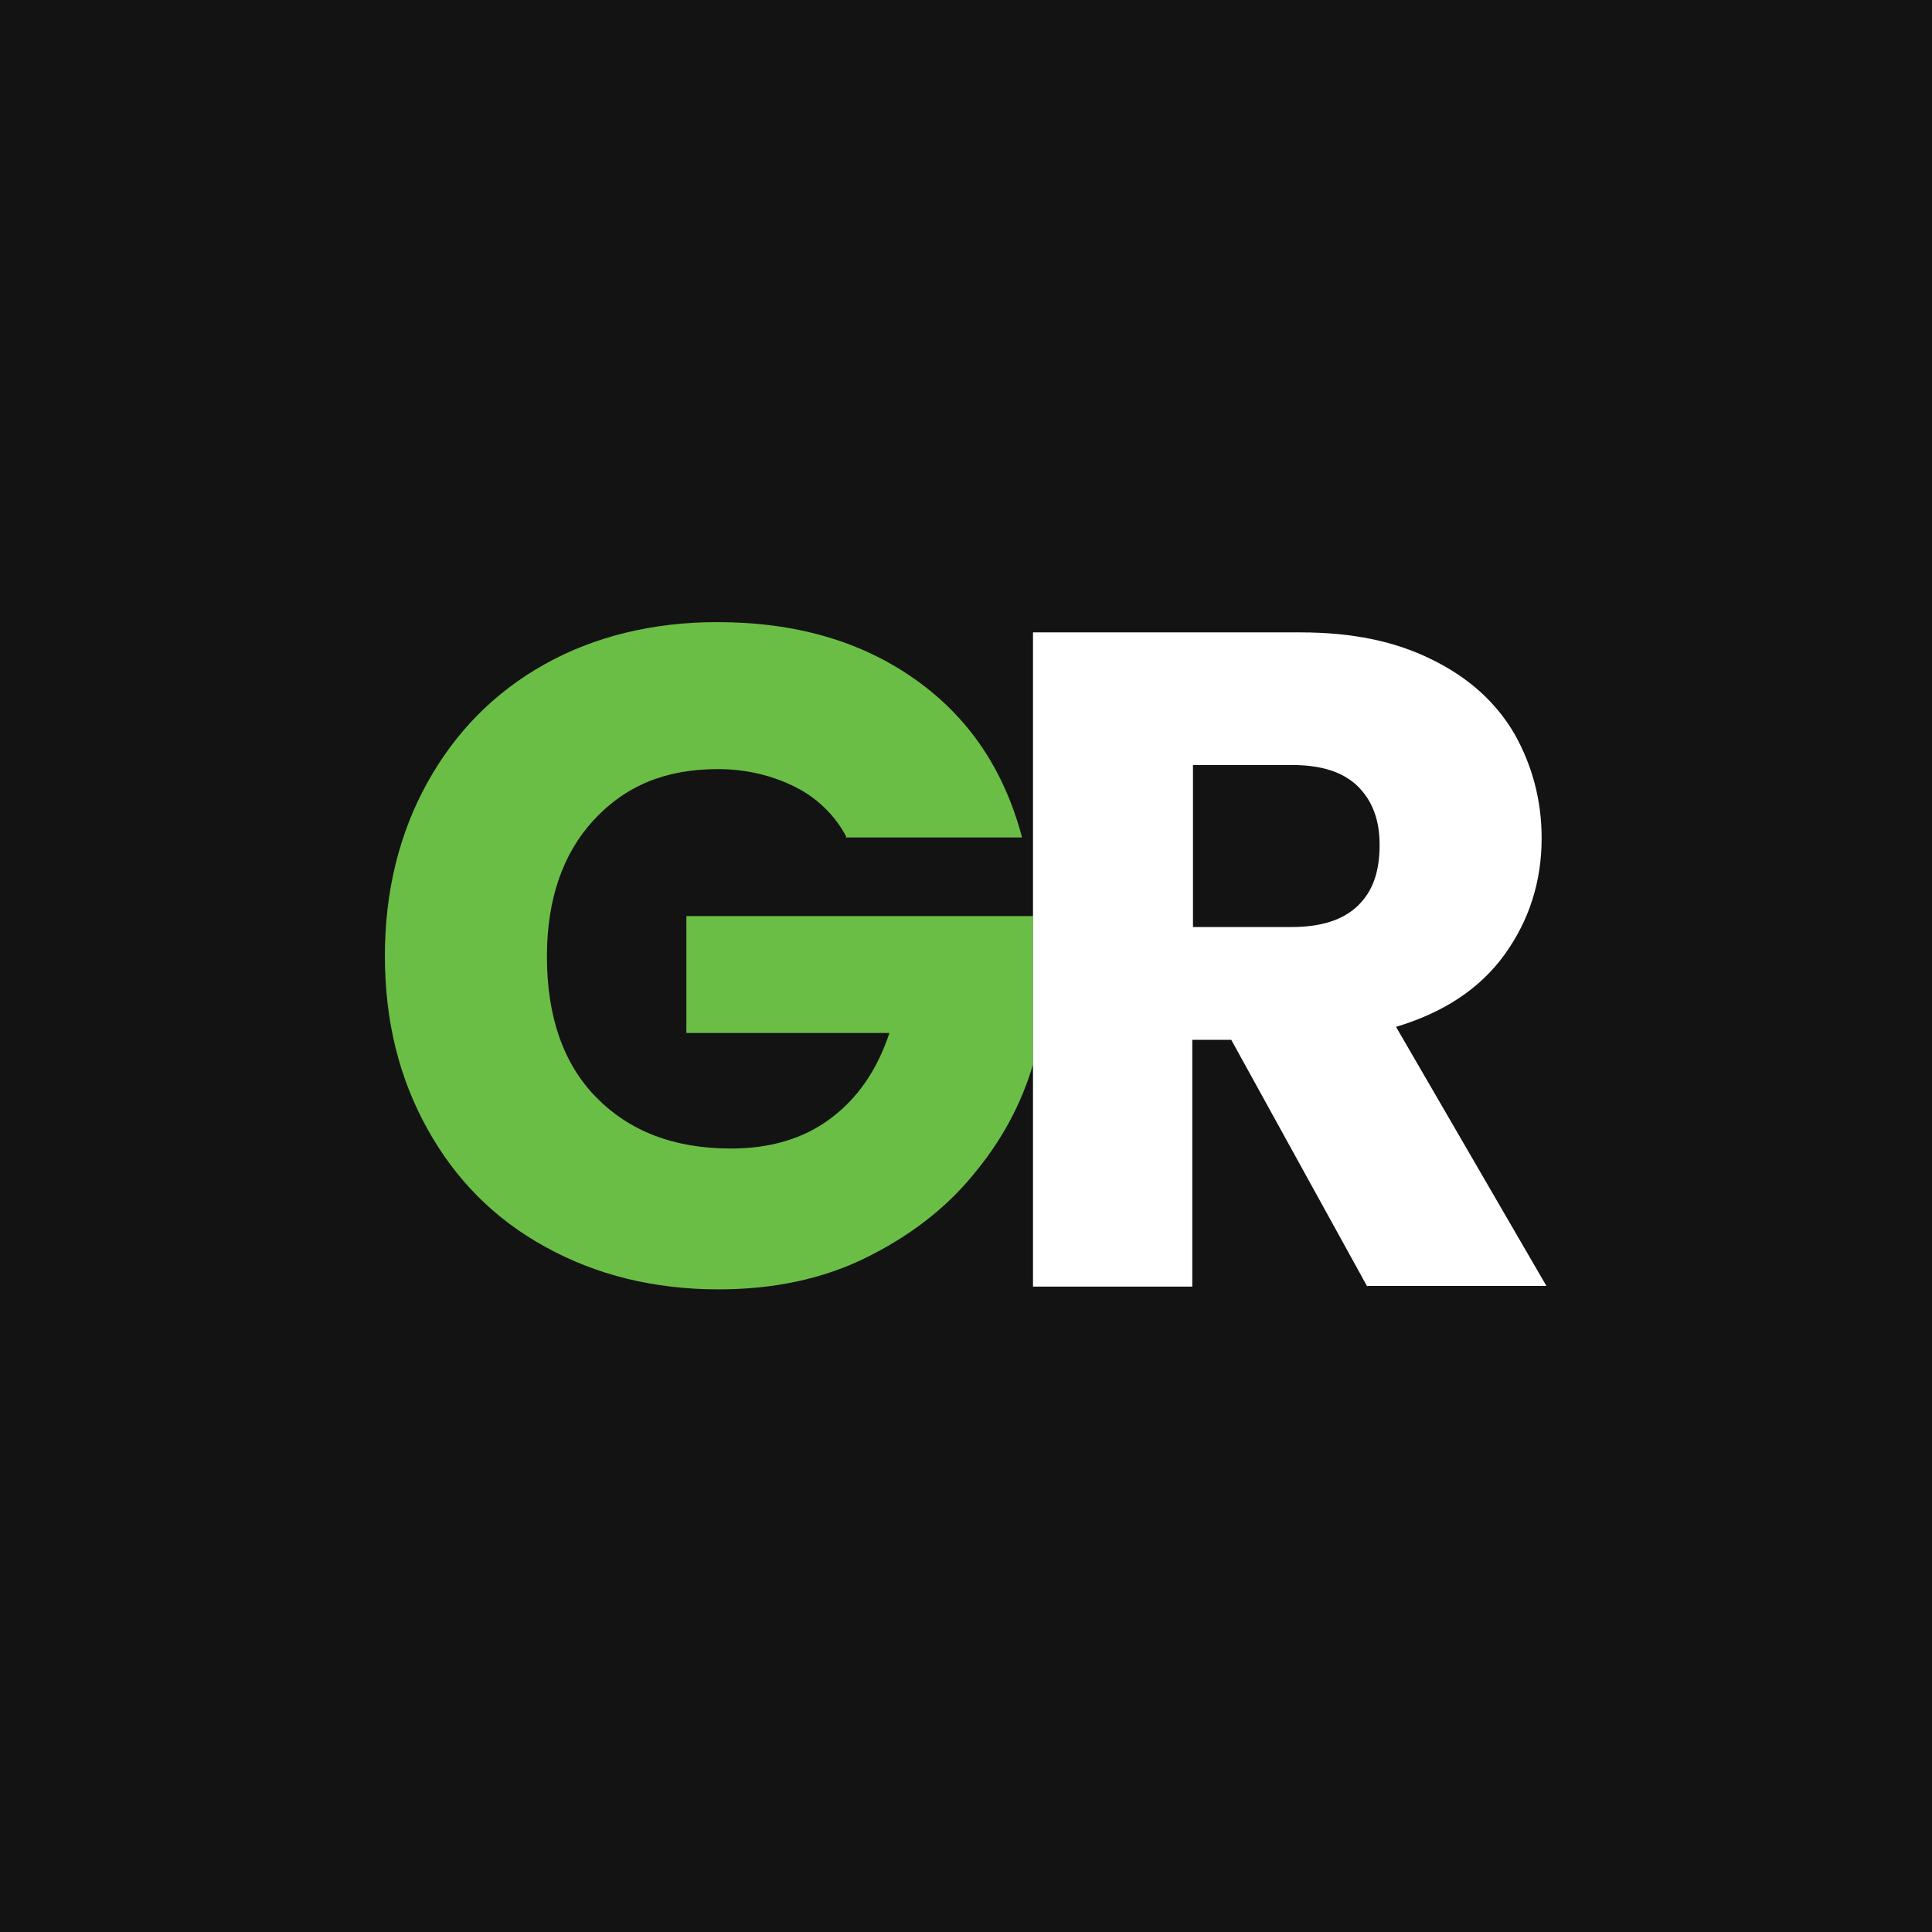 <?xml version="1.0" encoding="utf-8"?>
<!-- Generator: Adobe Illustrator 28.3.0, SVG Export Plug-In . SVG Version: 6.00 Build 0)  -->
<svg version="1.1" id="Layer_1" xmlns="http://www.w3.org/2000/svg" xmlns:xlink="http://www.w3.org/1999/xlink" x="0px" y="0px"
	 viewBox="0 0 282.6 282.6" style="enable-background:new 0 0 282.6 282.6;" xml:space="preserve">
<style type="text/css">
	.st0{fill:#141313;}
	.st1{fill:#6BBE45;}
	.st2{fill:#FFFFFF;}
</style>
<rect class="st0" width="282.6" height="282.6"/>
<path class="st1" d="M123.8,122.4c-1.7-3.2-4.3-5.7-7.5-7.3s-7-2.6-11.3-2.6c-7.6,0-13.5,2.4-18.2,7.5c-4.5,4.9-6.8,11.6-6.8,19.9
	c0,8.8,2.4,15.7,7.2,20.6c4.8,4.9,11.3,7.5,19.7,7.5c5.7,0,10.6-1.4,14.6-4.4c4-3,6.8-7.1,8.6-12.5h-29.7v-17.1h50.7v21.7
	c-1.7,5.8-4.6,11.2-8.8,16.2c-4.1,5-9.4,9-15.7,12.1s-13.5,4.6-21.5,4.6c-9.4,0-17.9-2.1-25.3-6.2c-7.5-4.1-13.2-9.9-17.3-17.3
	s-6.2-15.7-6.2-25.3c0-9.4,2.1-17.9,6.2-25.3s9.8-13.2,17.1-17.3s15.9-6.2,25.3-6.2c11.5,0,21.1,2.8,29,8.4s13,13.3,15.6,23.1h-25.8
	V122.4z"/>
<path class="st2" d="M200,188.2l-19.9-36.1h-5.7v36.1h-23.3V92.5h39.1c7.6,0,13.9,1.3,19.3,4c5.3,2.6,9.3,6.2,12,10.8
	c2.6,4.6,4,9.7,4,15.3c0,6.3-1.8,12-5.4,17c-3.6,5-8.9,8.5-15.9,10.6l22,37.9H200z M174.5,135.6h14.4c4.3,0,7.5-1,9.7-3.1
	s3.2-5,3.2-8.9c0-3.6-1-6.4-3.2-8.6c-2.2-2.1-5.3-3.1-9.7-3.1h-14.4V135.6z"/>
</svg>
